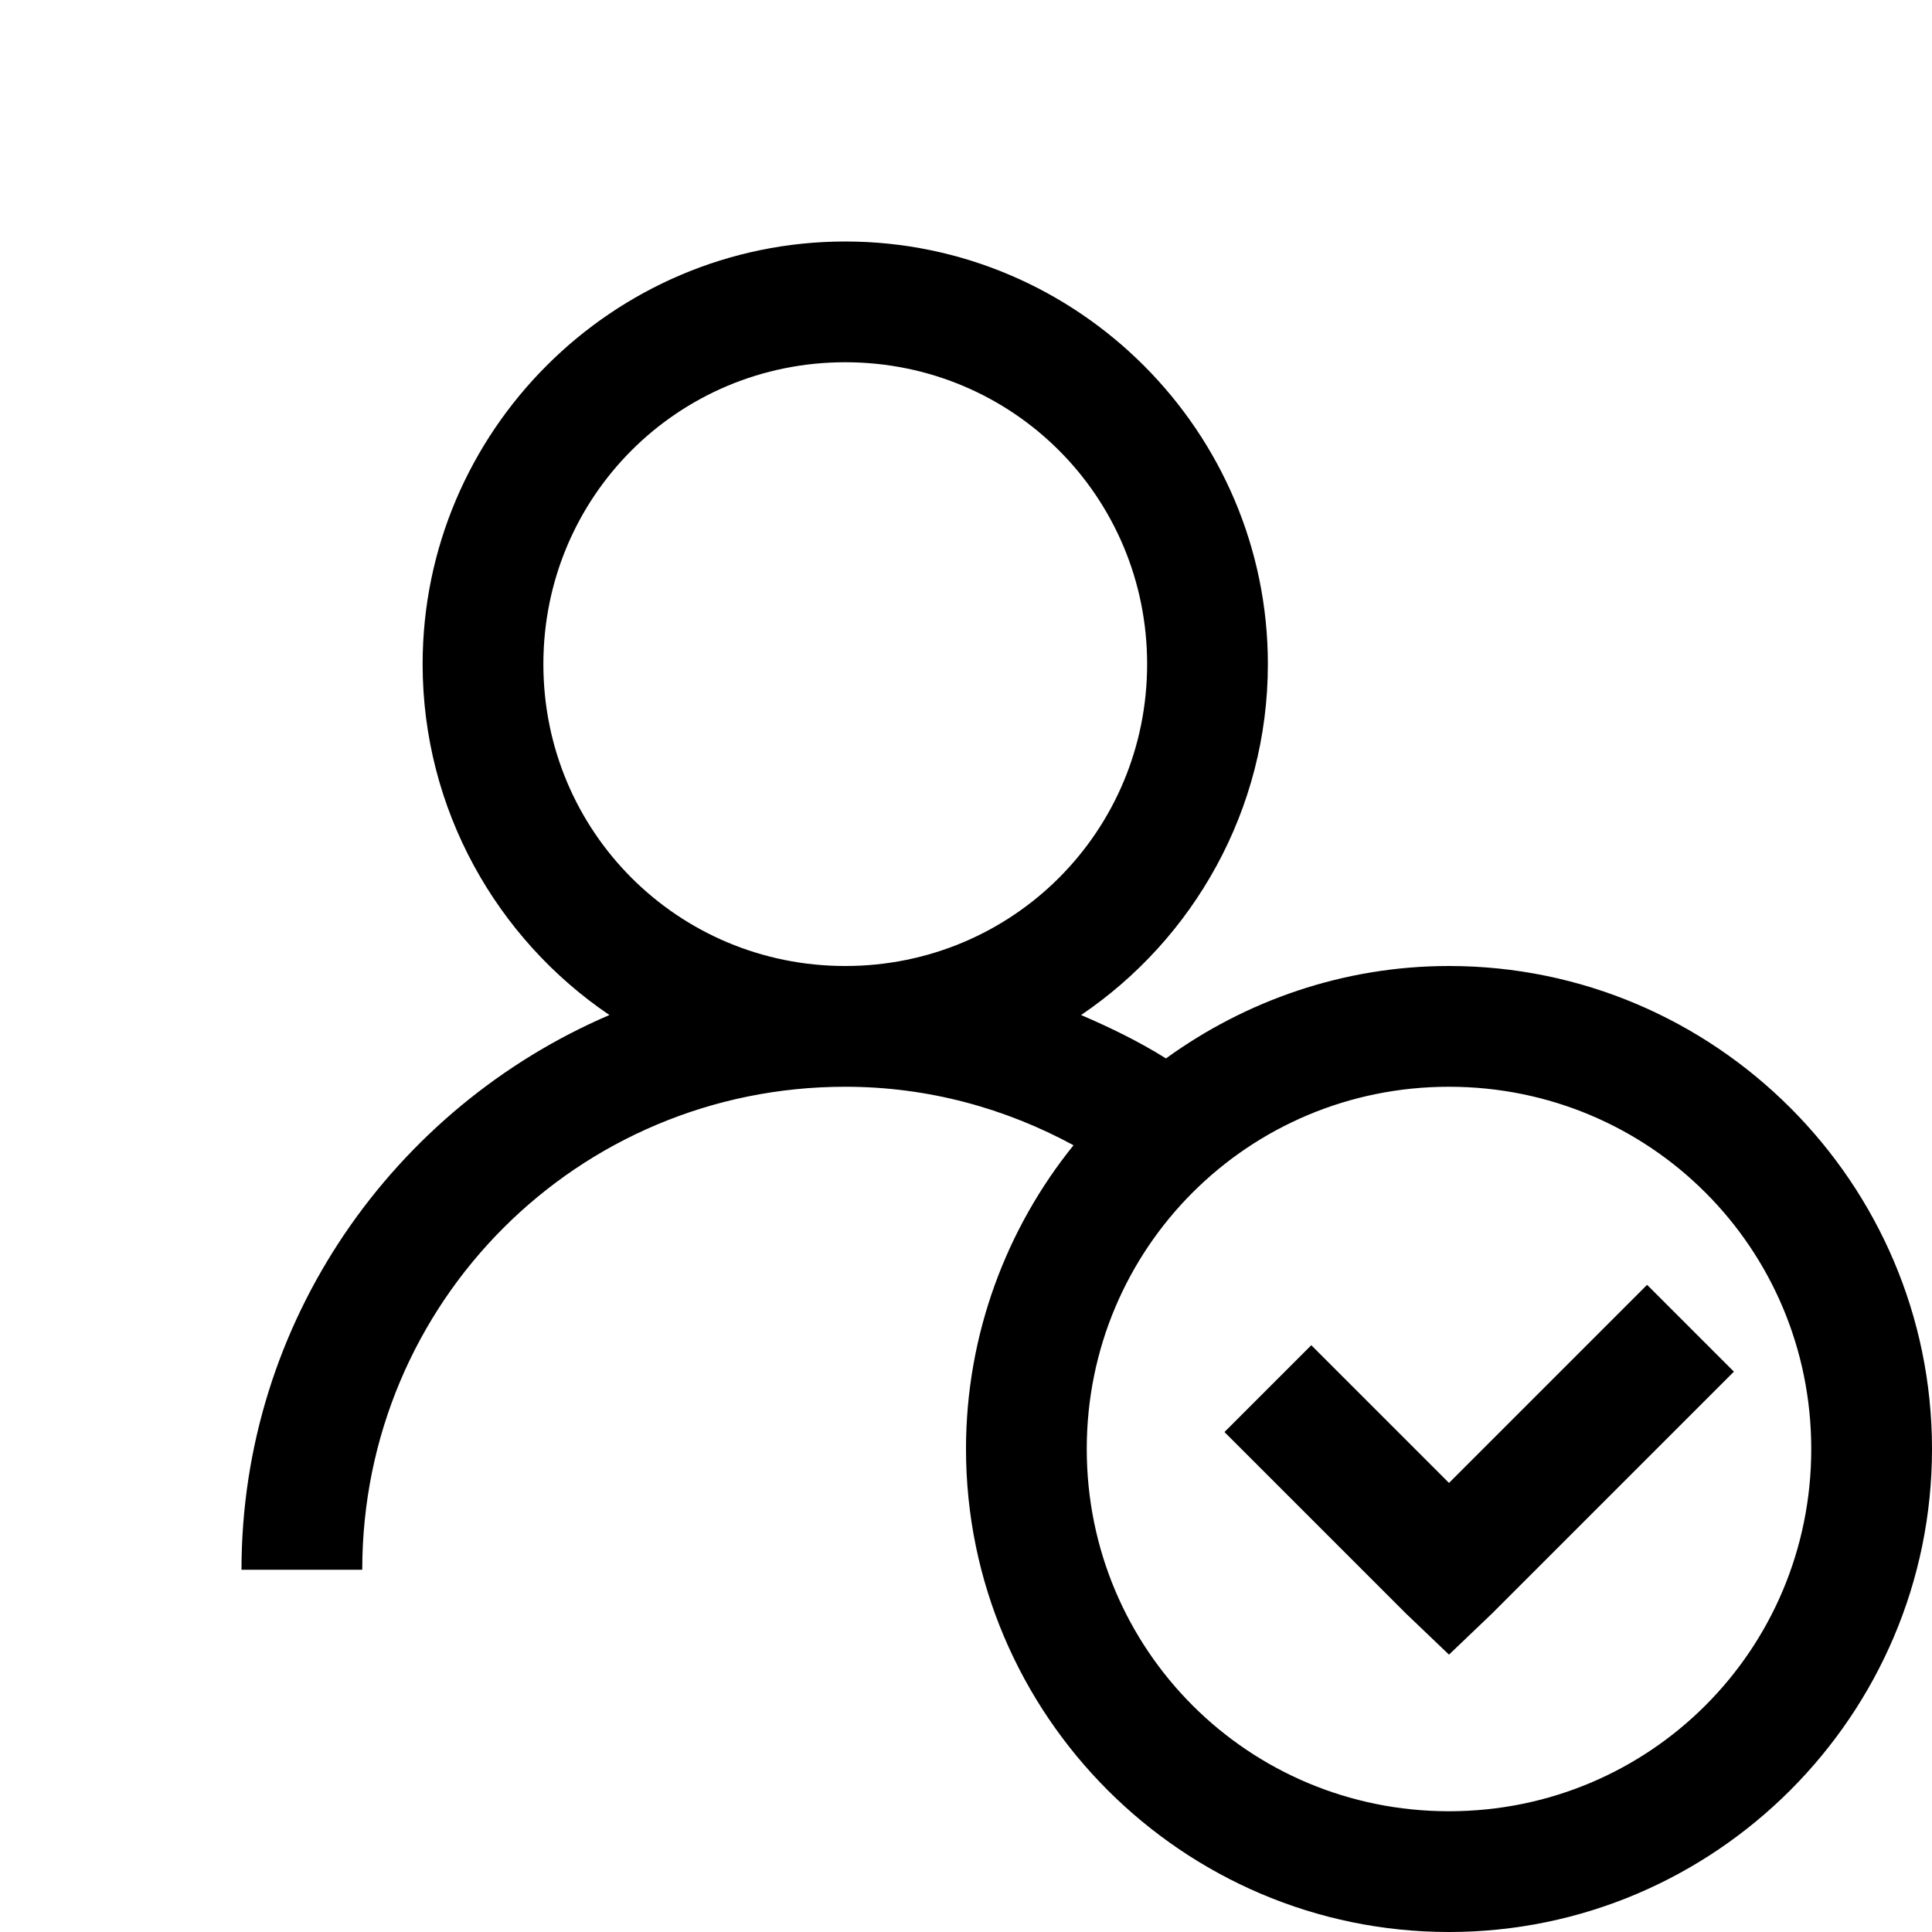 <svg xmlns="http://www.w3.org/2000/svg" viewBox="0 0 32 32">
    <path style="text-indent:0;text-align:start;line-height:normal;text-transform:none;block-progression:tb;-inkscape-font-specification:Bitstream Vera Sans" d="M 14 4 C 10.146 4 7 7.146 7 11 C 7 13.409 8.231 15.552 10.094 16.812 C 6.527 18.342 4 21.881 4 26 L 6 26 C 6 21.569 9.569 18 14 18 C 15.376 18 16.654 18.358 17.781 18.969 C 16.671 20.343 16 22.103 16 24 C 16 28.406 19.594 32 24 32 C 28.406 32 32 28.406 32 24 C 32 19.594 28.406 16 24 16 C 22.253 16 20.631 16.575 19.312 17.531 C 18.87 17.253 18.392 17.021 17.906 16.812 C 19.769 15.552 21 13.409 21 11 C 21 7.146 17.854 4 14 4 z M 14 6 C 16.773 6 19 8.227 19 11 C 19 13.773 16.773 16 14 16 C 11.227 16 9 13.773 9 11 C 9 8.227 11.227 6 14 6 z M 24 18 C 27.326 18 30 20.674 30 24 C 30 27.326 27.326 30 24 30 C 20.674 30 18 27.326 18 24 C 18 20.674 20.674 18 24 18 z M 27.281 21.281 L 24 24.562 L 21.719 22.281 L 20.281 23.719 L 23.281 26.719 L 24 27.406 L 24.719 26.719 L 28.719 22.719 L 27.281 21.281 z" color="#000" overflow="visible" font-family="Bitstream Vera Sans"/>
</svg>